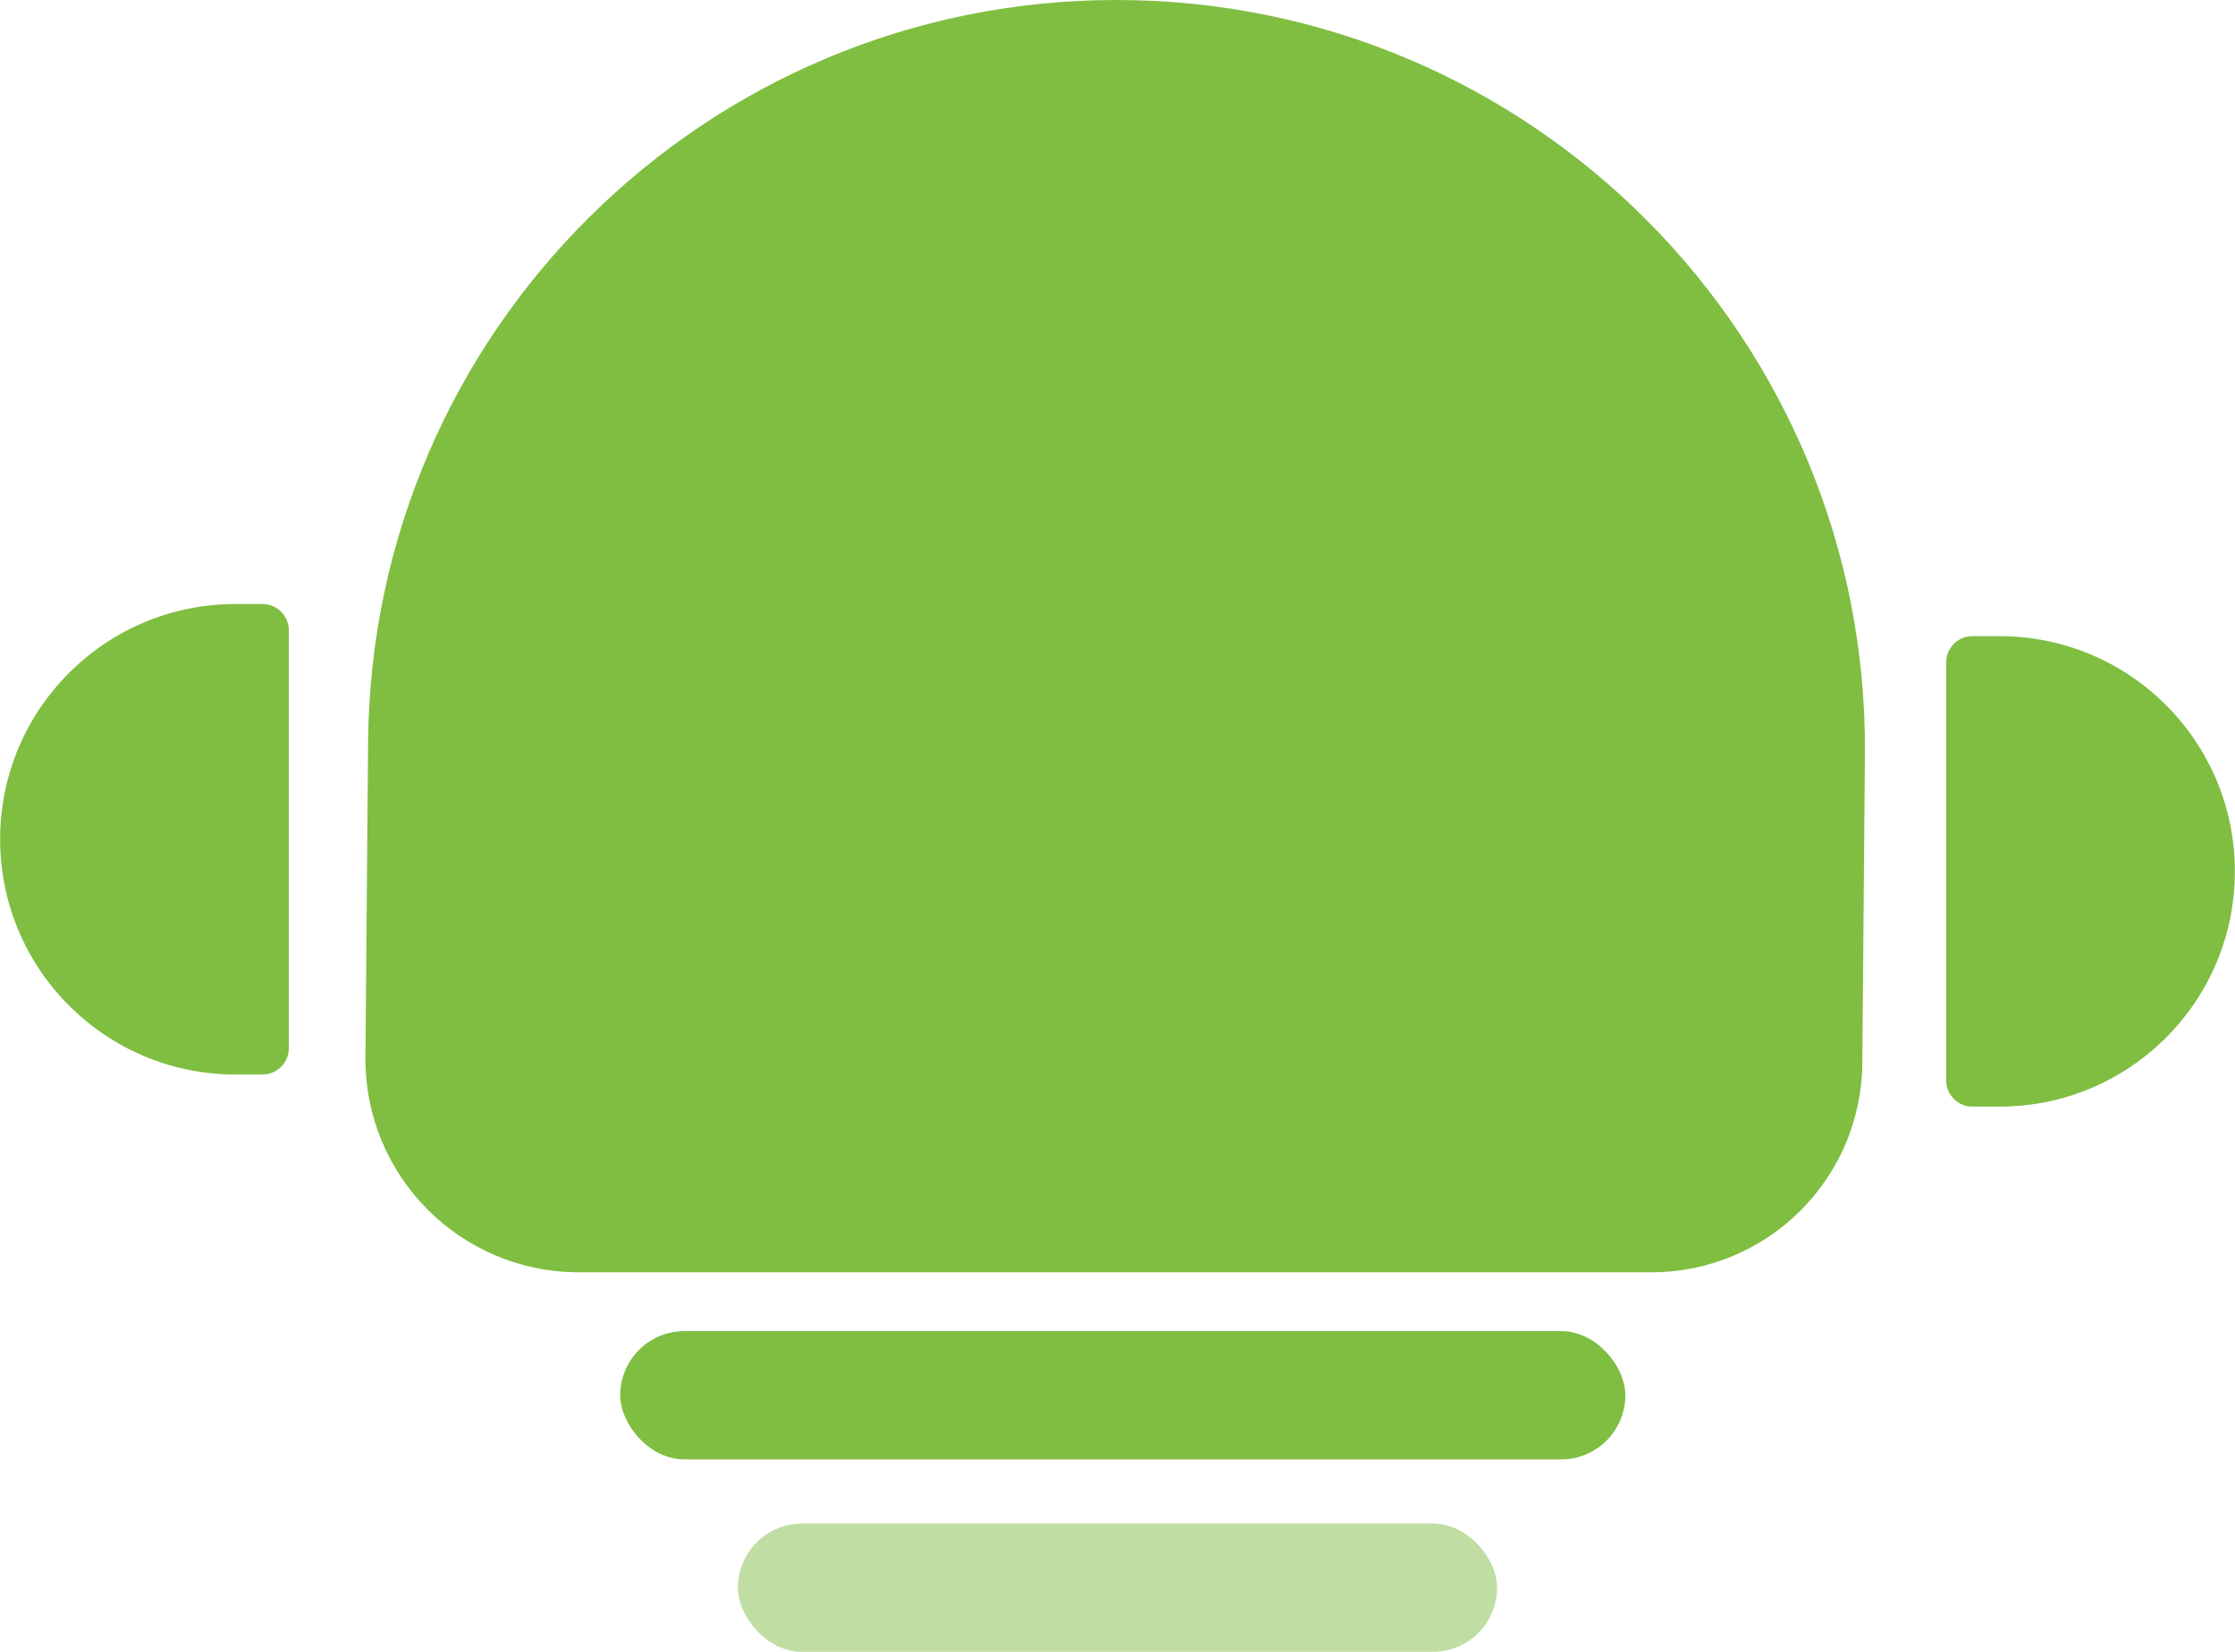 <svg width="138" height="102" viewBox="0 0 138 102" fill="none" xmlns="http://www.w3.org/2000/svg">
<g id="Group 48095611">
<path id="Rectangle 112" d="M22.728 45.824C22.941 20.454 43.568 0 68.939 0C94.612 0 115.365 20.927 115.149 46.6L114.989 65.652C114.929 72.8 109.117 78.563 101.968 78.563H35.732C28.416 78.563 22.503 72.6 22.565 65.285L22.728 45.824Z" fill="#7FBE41"/>
<path id="Rectangle 113" d="M14.532 66.348C6.511 66.348 0.008 59.845 0.008 51.823C0.008 43.802 6.511 37.299 14.532 37.299H16.213C17.108 37.299 17.833 38.025 17.833 38.92V64.727C17.833 65.622 17.108 66.348 16.213 66.348H14.532Z" fill="#7FBE41"/>
<path id="Rectangle 114" d="M123.468 68.332C131.489 68.332 137.992 61.829 137.992 53.808C137.992 45.786 131.489 39.283 123.468 39.283H121.787C120.892 39.283 120.167 40.009 120.167 40.904V66.712C120.167 67.606 120.892 68.332 121.787 68.332H123.468Z" fill="#7FBE41"/>
<rect id="Rectangle 115" x="38.297" y="82.195" width="62.058" height="7.922" rx="3.961" fill="#7FBE41"/>
<rect id="Rectangle 116" x="45.562" y="94.078" width="46.874" height="7.922" rx="3.961" fill="#C0DEA3"/>
</g>
</svg>
